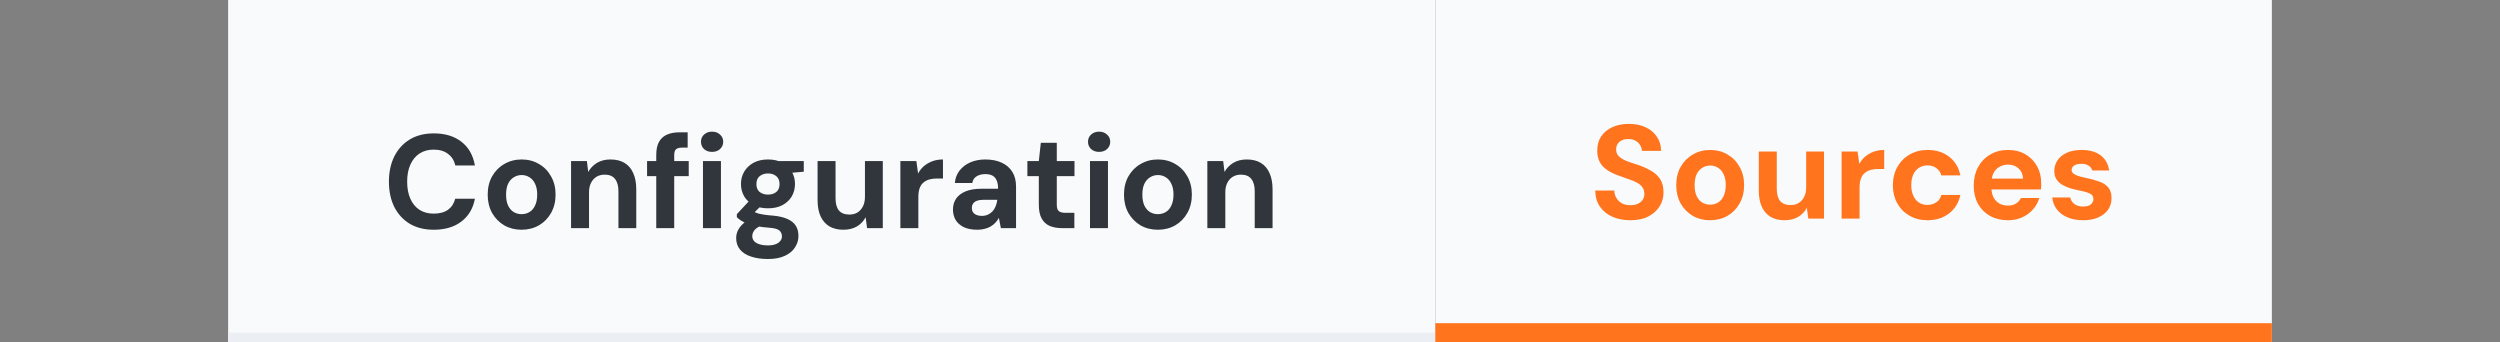 <svg width="263" height="36" viewBox="0 0 263 36" fill="none" xmlns="http://www.w3.org/2000/svg">
<rect x="0" y="0" width="263" height="36" fill="#808080" stroke="none"/>
<rect width="127" height="36" transform="translate(24)" fill="#F8FAFB"/>
<path d="M45.633 24.168C44.653 24.168 43.808 23.958 43.099 23.538C42.398 23.109 41.857 22.516 41.474 21.76C41.101 20.995 40.914 20.113 40.914 19.114C40.914 18.115 41.101 17.233 41.474 16.468C41.857 15.703 42.398 15.105 43.099 14.676C43.808 14.247 44.653 14.032 45.633 14.032C46.818 14.032 47.788 14.326 48.544 14.914C49.3 15.502 49.772 16.333 49.959 17.406H47.901C47.779 16.883 47.523 16.477 47.13 16.188C46.748 15.889 46.244 15.74 45.618 15.74C45.04 15.74 44.541 15.88 44.12 16.16C43.71 16.431 43.392 16.818 43.169 17.322C42.944 17.817 42.833 18.414 42.833 19.114C42.833 19.805 42.944 20.402 43.169 20.906C43.392 21.41 43.71 21.797 44.12 22.068C44.541 22.339 45.04 22.474 45.618 22.474C46.244 22.474 46.748 22.339 47.13 22.068C47.513 21.788 47.765 21.401 47.886 20.906H49.959C49.772 21.923 49.3 22.721 48.544 23.3C47.788 23.879 46.818 24.168 45.633 24.168ZM54.862 24.168C54.19 24.168 53.584 24.014 53.042 23.706C52.51 23.389 52.086 22.955 51.768 22.404C51.46 21.844 51.306 21.205 51.306 20.486C51.306 19.749 51.46 19.105 51.768 18.554C52.086 17.994 52.515 17.56 53.056 17.252C53.598 16.935 54.204 16.776 54.876 16.776C55.558 16.776 56.164 16.935 56.696 17.252C57.238 17.56 57.662 17.994 57.97 18.554C58.288 19.105 58.446 19.744 58.446 20.472C58.446 21.2 58.288 21.844 57.97 22.404C57.662 22.955 57.238 23.389 56.696 23.706C56.155 24.014 55.544 24.168 54.862 24.168ZM54.862 22.53C55.18 22.53 55.46 22.455 55.702 22.306C55.954 22.157 56.15 21.928 56.29 21.62C56.44 21.312 56.514 20.929 56.514 20.472C56.514 20.015 56.44 19.637 56.29 19.338C56.15 19.03 55.954 18.801 55.702 18.652C55.46 18.493 55.184 18.414 54.876 18.414C54.578 18.414 54.302 18.493 54.05 18.652C53.798 18.801 53.598 19.03 53.448 19.338C53.308 19.637 53.238 20.015 53.238 20.472C53.238 20.929 53.308 21.312 53.448 21.62C53.598 21.928 53.794 22.157 54.036 22.306C54.288 22.455 54.564 22.53 54.862 22.53ZM60.075 24V16.944H61.741L61.881 18.092C62.096 17.7 62.399 17.383 62.791 17.14C63.193 16.897 63.669 16.776 64.219 16.776C64.807 16.776 65.302 16.897 65.703 17.14C66.105 17.383 66.408 17.737 66.613 18.204C66.828 18.671 66.935 19.245 66.935 19.926V24H65.059V20.108C65.059 19.548 64.938 19.119 64.695 18.82C64.462 18.521 64.098 18.372 63.603 18.372C63.286 18.372 63.001 18.447 62.749 18.596C62.507 18.745 62.315 18.96 62.175 19.24C62.035 19.511 61.965 19.842 61.965 20.234V24H60.075ZM69.038 24V16.314C69.038 15.726 69.136 15.259 69.332 14.914C69.528 14.569 69.808 14.317 70.172 14.158C70.545 13.999 70.979 13.92 71.474 13.92H72.342V15.53H71.754C71.455 15.53 71.241 15.591 71.11 15.712C70.989 15.824 70.928 16.025 70.928 16.314V24H69.038ZM68.072 18.526V16.944H72.454V18.526H68.072ZM73.953 24V16.944H75.843V24H73.953ZM74.905 15.978C74.569 15.978 74.289 15.88 74.065 15.684C73.851 15.479 73.743 15.222 73.743 14.914C73.743 14.606 73.851 14.354 74.065 14.158C74.289 13.953 74.569 13.85 74.905 13.85C75.251 13.85 75.531 13.953 75.745 14.158C75.969 14.354 76.081 14.606 76.081 14.914C76.081 15.222 75.969 15.479 75.745 15.684C75.531 15.88 75.251 15.978 74.905 15.978ZM80.791 27.248C80.119 27.248 79.531 27.164 79.027 26.996C78.523 26.837 78.131 26.59 77.851 26.254C77.58 25.927 77.445 25.521 77.445 25.036C77.445 24.709 77.529 24.401 77.697 24.112C77.865 23.823 78.108 23.561 78.425 23.328C78.752 23.085 79.158 22.88 79.643 22.712L80.357 23.636C79.928 23.776 79.615 23.949 79.419 24.154C79.232 24.369 79.139 24.597 79.139 24.84C79.139 25.055 79.209 25.237 79.349 25.386C79.498 25.535 79.694 25.643 79.937 25.708C80.189 25.783 80.469 25.82 80.777 25.82C81.076 25.82 81.332 25.783 81.547 25.708C81.771 25.633 81.944 25.521 82.065 25.372C82.196 25.232 82.261 25.064 82.261 24.868C82.261 24.616 82.172 24.411 81.995 24.252C81.818 24.093 81.463 23.995 80.931 23.958C80.455 23.921 80.03 23.869 79.657 23.804C79.293 23.729 78.971 23.645 78.691 23.552C78.411 23.449 78.173 23.337 77.977 23.216C77.79 23.095 77.636 22.973 77.515 22.852V22.53L79.013 20.92L80.371 21.354L78.607 23.09L79.139 22.166C79.242 22.222 79.34 22.278 79.433 22.334C79.536 22.381 79.662 22.427 79.811 22.474C79.96 22.511 80.156 22.549 80.399 22.586C80.642 22.623 80.95 22.656 81.323 22.684C81.939 22.74 82.443 22.857 82.835 23.034C83.236 23.211 83.53 23.449 83.717 23.748C83.904 24.037 83.997 24.397 83.997 24.826C83.997 25.246 83.88 25.638 83.647 26.002C83.423 26.375 83.073 26.674 82.597 26.898C82.121 27.131 81.519 27.248 80.791 27.248ZM80.791 21.914C80.203 21.914 79.694 21.802 79.265 21.578C78.845 21.345 78.518 21.037 78.285 20.654C78.061 20.262 77.949 19.828 77.949 19.352C77.949 18.876 78.061 18.447 78.285 18.064C78.518 17.672 78.845 17.359 79.265 17.126C79.694 16.893 80.203 16.776 80.791 16.776C81.388 16.776 81.897 16.893 82.317 17.126C82.746 17.359 83.073 17.672 83.297 18.064C83.521 18.447 83.633 18.876 83.633 19.352C83.633 19.828 83.521 20.262 83.297 20.654C83.073 21.037 82.746 21.345 82.317 21.578C81.897 21.802 81.388 21.914 80.791 21.914ZM80.791 20.472C81.155 20.472 81.449 20.379 81.673 20.192C81.897 20.005 82.009 19.73 82.009 19.366C82.009 19.002 81.897 18.727 81.673 18.54C81.449 18.344 81.155 18.246 80.791 18.246C80.436 18.246 80.142 18.344 79.909 18.54C79.685 18.727 79.573 19.002 79.573 19.366C79.573 19.73 79.685 20.005 79.909 20.192C80.142 20.379 80.436 20.472 80.791 20.472ZM81.967 18.288L81.659 16.944H84.557V18.064L81.967 18.288ZM88.725 24.168C88.156 24.168 87.666 24.051 87.255 23.818C86.854 23.575 86.546 23.225 86.331 22.768C86.116 22.301 86.009 21.727 86.009 21.046V16.944H87.899V20.85C87.899 21.419 88.016 21.849 88.249 22.138C88.492 22.427 88.86 22.572 89.355 22.572C89.672 22.572 89.952 22.502 90.195 22.362C90.438 22.213 90.629 22.003 90.769 21.732C90.918 21.452 90.993 21.111 90.993 20.71V16.944H92.869V24H91.217L91.063 22.852C90.858 23.253 90.554 23.575 90.153 23.818C89.752 24.051 89.276 24.168 88.725 24.168ZM94.72 24V16.944H96.4L96.582 18.246C96.75 17.938 96.96 17.677 97.212 17.462C97.473 17.247 97.767 17.079 98.094 16.958C98.43 16.837 98.799 16.776 99.2 16.776V18.778H98.556C98.276 18.778 98.015 18.811 97.772 18.876C97.539 18.941 97.333 19.049 97.156 19.198C96.979 19.338 96.843 19.534 96.75 19.786C96.657 20.038 96.61 20.355 96.61 20.738V24H94.72ZM102.828 24.168C102.24 24.168 101.755 24.075 101.372 23.888C100.99 23.692 100.705 23.435 100.518 23.118C100.341 22.791 100.252 22.432 100.252 22.04C100.252 21.611 100.36 21.233 100.574 20.906C100.798 20.579 101.13 20.323 101.568 20.136C102.016 19.949 102.576 19.856 103.248 19.856H104.998C104.998 19.511 104.952 19.226 104.858 19.002C104.765 18.769 104.62 18.596 104.424 18.484C104.228 18.372 103.967 18.316 103.64 18.316C103.286 18.316 102.982 18.395 102.73 18.554C102.488 18.703 102.338 18.937 102.282 19.254H100.448C100.495 18.75 100.658 18.316 100.938 17.952C101.228 17.579 101.606 17.289 102.072 17.084C102.548 16.879 103.076 16.776 103.654 16.776C104.317 16.776 104.891 16.888 105.376 17.112C105.862 17.336 106.235 17.658 106.496 18.078C106.758 18.498 106.888 19.016 106.888 19.632V24H105.292L105.082 22.922C104.98 23.109 104.858 23.277 104.718 23.426C104.578 23.575 104.415 23.706 104.228 23.818C104.042 23.93 103.832 24.014 103.598 24.07C103.365 24.135 103.108 24.168 102.828 24.168ZM103.276 22.712C103.519 22.712 103.734 22.67 103.92 22.586C104.116 22.493 104.284 22.371 104.424 22.222C104.564 22.063 104.672 21.886 104.746 21.69C104.83 21.485 104.886 21.265 104.914 21.032V21.018H103.472C103.183 21.018 102.945 21.055 102.758 21.13C102.581 21.195 102.45 21.293 102.366 21.424C102.282 21.555 102.24 21.704 102.24 21.872C102.24 22.059 102.282 22.213 102.366 22.334C102.45 22.455 102.572 22.549 102.73 22.614C102.889 22.679 103.071 22.712 103.276 22.712ZM111.748 24C111.253 24 110.819 23.925 110.446 23.776C110.082 23.617 109.797 23.361 109.592 23.006C109.386 22.642 109.284 22.147 109.284 21.522V18.526H108.08V16.944H109.284L109.494 15.026H111.174V16.944H113.036V18.526H111.174V21.55C111.174 21.867 111.244 22.087 111.384 22.208C111.524 22.329 111.762 22.39 112.098 22.39H113.022V24H111.748ZM114.668 24V16.944H116.558V24H114.668ZM115.62 15.978C115.284 15.978 115.004 15.88 114.78 15.684C114.565 15.479 114.458 15.222 114.458 14.914C114.458 14.606 114.565 14.354 114.78 14.158C115.004 13.953 115.284 13.85 115.62 13.85C115.965 13.85 116.245 13.953 116.46 14.158C116.684 14.354 116.796 14.606 116.796 14.914C116.796 15.222 116.684 15.479 116.46 15.684C116.245 15.88 115.965 15.978 115.62 15.978ZM121.8 24.168C121.128 24.168 120.521 24.014 119.98 23.706C119.448 23.389 119.023 22.955 118.706 22.404C118.398 21.844 118.244 21.205 118.244 20.486C118.244 19.749 118.398 19.105 118.706 18.554C119.023 17.994 119.453 17.56 119.994 17.252C120.535 16.935 121.142 16.776 121.814 16.776C122.495 16.776 123.102 16.935 123.634 17.252C124.175 17.56 124.6 17.994 124.908 18.554C125.225 19.105 125.384 19.744 125.384 20.472C125.384 21.2 125.225 21.844 124.908 22.404C124.6 22.955 124.175 23.389 123.634 23.706C123.093 24.014 122.481 24.168 121.8 24.168ZM121.8 22.53C122.117 22.53 122.397 22.455 122.64 22.306C122.892 22.157 123.088 21.928 123.228 21.62C123.377 21.312 123.452 20.929 123.452 20.472C123.452 20.015 123.377 19.637 123.228 19.338C123.088 19.03 122.892 18.801 122.64 18.652C122.397 18.493 122.122 18.414 121.814 18.414C121.515 18.414 121.24 18.493 120.988 18.652C120.736 18.801 120.535 19.03 120.386 19.338C120.246 19.637 120.176 20.015 120.176 20.472C120.176 20.929 120.246 21.312 120.386 21.62C120.535 21.928 120.731 22.157 120.974 22.306C121.226 22.455 121.501 22.53 121.8 22.53ZM127.013 24V16.944H128.679L128.819 18.092C129.034 17.7 129.337 17.383 129.729 17.14C130.13 16.897 130.606 16.776 131.157 16.776C131.745 16.776 132.24 16.897 132.641 17.14C133.042 17.383 133.346 17.737 133.551 18.204C133.766 18.671 133.873 19.245 133.873 19.926V24H131.997V20.108C131.997 19.548 131.876 19.119 131.633 18.82C131.4 18.521 131.036 18.372 130.541 18.372C130.224 18.372 129.939 18.447 129.687 18.596C129.444 18.745 129.253 18.96 129.113 19.24C128.973 19.511 128.903 19.842 128.903 20.234V24H127.013Z" fill="#30363C"/>
<rect width="127" height="1" transform="translate(24 35)" fill="#EBEFF3"/>
<rect width="88" height="36" transform="translate(151)" fill="#F8FAFB"/>
<path d="M171.531 23.168C170.822 23.168 170.187 23.047 169.627 22.804C169.077 22.561 168.638 22.207 168.311 21.74C167.994 21.273 167.831 20.709 167.821 20.046H169.823C169.833 20.335 169.907 20.597 170.047 20.83C170.187 21.063 170.379 21.25 170.621 21.39C170.873 21.521 171.172 21.586 171.517 21.586C171.816 21.586 172.073 21.539 172.287 21.446C172.511 21.343 172.684 21.203 172.805 21.026C172.927 20.849 172.987 20.639 172.987 20.396C172.987 20.116 172.917 19.883 172.777 19.696C172.647 19.509 172.46 19.351 172.217 19.22C171.984 19.089 171.709 18.973 171.391 18.87C171.083 18.758 170.757 18.641 170.411 18.52C169.637 18.268 169.044 17.932 168.633 17.512C168.232 17.092 168.031 16.537 168.031 15.846C168.031 15.258 168.171 14.754 168.451 14.334C168.741 13.914 169.137 13.592 169.641 13.368C170.145 13.144 170.719 13.032 171.363 13.032C172.026 13.032 172.605 13.149 173.099 13.382C173.603 13.606 174 13.933 174.289 14.362C174.588 14.791 174.742 15.295 174.751 15.874H172.735C172.726 15.659 172.661 15.459 172.539 15.272C172.427 15.076 172.269 14.922 172.063 14.81C171.858 14.689 171.615 14.628 171.335 14.628C171.093 14.619 170.869 14.656 170.663 14.74C170.467 14.824 170.309 14.95 170.187 15.118C170.075 15.277 170.019 15.477 170.019 15.72C170.019 15.953 170.075 16.149 170.187 16.308C170.309 16.467 170.472 16.607 170.677 16.728C170.883 16.84 171.125 16.947 171.405 17.05C171.685 17.143 171.989 17.241 172.315 17.344C172.801 17.512 173.249 17.713 173.659 17.946C174.07 18.17 174.397 18.464 174.639 18.828C174.882 19.192 175.003 19.673 175.003 20.27C175.003 20.783 174.868 21.259 174.597 21.698C174.327 22.137 173.935 22.491 173.421 22.762C172.917 23.033 172.287 23.168 171.531 23.168ZM179.897 23.168C179.225 23.168 178.618 23.014 178.077 22.706C177.545 22.389 177.12 21.955 176.803 21.404C176.495 20.844 176.341 20.205 176.341 19.486C176.341 18.749 176.495 18.105 176.803 17.554C177.12 16.994 177.549 16.56 178.091 16.252C178.632 15.935 179.239 15.776 179.911 15.776C180.592 15.776 181.199 15.935 181.731 16.252C182.272 16.56 182.697 16.994 183.005 17.554C183.322 18.105 183.481 18.744 183.481 19.472C183.481 20.2 183.322 20.844 183.005 21.404C182.697 21.955 182.272 22.389 181.731 22.706C181.189 23.014 180.578 23.168 179.897 23.168ZM179.897 21.53C180.214 21.53 180.494 21.455 180.737 21.306C180.989 21.157 181.185 20.928 181.325 20.62C181.474 20.312 181.549 19.929 181.549 19.472C181.549 19.015 181.474 18.637 181.325 18.338C181.185 18.03 180.989 17.801 180.737 17.652C180.494 17.493 180.219 17.414 179.911 17.414C179.612 17.414 179.337 17.493 179.085 17.652C178.833 17.801 178.632 18.03 178.483 18.338C178.343 18.637 178.273 19.015 178.273 19.472C178.273 19.929 178.343 20.312 178.483 20.62C178.632 20.928 178.828 21.157 179.071 21.306C179.323 21.455 179.598 21.53 179.897 21.53ZM187.742 23.168C187.172 23.168 186.682 23.051 186.272 22.818C185.87 22.575 185.562 22.225 185.348 21.768C185.133 21.301 185.026 20.727 185.026 20.046V15.944H186.916V19.85C186.916 20.419 187.032 20.849 187.266 21.138C187.508 21.427 187.877 21.572 188.372 21.572C188.689 21.572 188.969 21.502 189.212 21.362C189.454 21.213 189.646 21.003 189.786 20.732C189.935 20.452 190.01 20.111 190.01 19.71V15.944H191.886V23H190.234L190.08 21.852C189.874 22.253 189.571 22.575 189.17 22.818C188.768 23.051 188.292 23.168 187.742 23.168ZM193.736 23V15.944H195.417L195.599 17.246C195.767 16.938 195.977 16.677 196.229 16.462C196.49 16.247 196.784 16.079 197.111 15.958C197.447 15.837 197.815 15.776 198.217 15.776V17.778H197.573C197.293 17.778 197.031 17.811 196.789 17.876C196.555 17.941 196.35 18.049 196.173 18.198C195.995 18.338 195.86 18.534 195.767 18.786C195.673 19.038 195.627 19.355 195.627 19.738V23H193.736ZM202.772 23.168C202.062 23.168 201.432 23.009 200.882 22.692C200.331 22.375 199.902 21.941 199.594 21.39C199.286 20.839 199.132 20.209 199.132 19.5C199.132 18.772 199.286 18.133 199.594 17.582C199.902 17.022 200.331 16.583 200.882 16.266C201.432 15.939 202.062 15.776 202.772 15.776C203.677 15.776 204.438 16.014 205.054 16.49C205.67 16.966 206.062 17.619 206.23 18.45H204.228C204.144 18.123 203.966 17.867 203.696 17.68C203.434 17.493 203.122 17.4 202.758 17.4C202.431 17.4 202.137 17.484 201.876 17.652C201.624 17.811 201.423 18.049 201.274 18.366C201.134 18.674 201.064 19.043 201.064 19.472C201.064 19.799 201.106 20.093 201.19 20.354C201.274 20.606 201.39 20.825 201.54 21.012C201.689 21.189 201.866 21.325 202.072 21.418C202.286 21.511 202.515 21.558 202.758 21.558C203 21.558 203.22 21.516 203.416 21.432C203.621 21.348 203.794 21.231 203.934 21.082C204.074 20.923 204.172 20.732 204.228 20.508H206.23C206.062 21.32 205.665 21.969 205.04 22.454C204.424 22.93 203.668 23.168 202.772 23.168ZM211.248 23.168C210.538 23.168 209.908 23.019 209.358 22.72C208.816 22.412 208.392 21.987 208.084 21.446C207.785 20.895 207.636 20.261 207.636 19.542C207.636 18.805 207.785 18.156 208.084 17.596C208.392 17.027 208.816 16.583 209.358 16.266C209.899 15.939 210.529 15.776 211.248 15.776C211.948 15.776 212.559 15.93 213.082 16.238C213.604 16.546 214.01 16.961 214.3 17.484C214.589 18.007 214.734 18.599 214.734 19.262C214.734 19.355 214.734 19.463 214.734 19.584C214.734 19.696 214.724 19.813 214.706 19.934H208.98V18.786H212.83C212.802 18.329 212.638 17.969 212.34 17.708C212.05 17.447 211.686 17.316 211.248 17.316C210.93 17.316 210.636 17.391 210.366 17.54C210.095 17.68 209.88 17.899 209.722 18.198C209.572 18.497 209.498 18.875 209.498 19.332V19.738C209.498 20.121 209.568 20.457 209.708 20.746C209.857 21.026 210.062 21.245 210.324 21.404C210.585 21.553 210.888 21.628 211.234 21.628C211.579 21.628 211.864 21.553 212.088 21.404C212.321 21.255 212.494 21.063 212.606 20.83H214.538C214.407 21.269 214.188 21.665 213.88 22.02C213.572 22.375 213.194 22.655 212.746 22.86C212.298 23.065 211.798 23.168 211.248 23.168ZM219.165 23.168C218.521 23.168 217.961 23.065 217.485 22.86C217.009 22.655 216.636 22.37 216.365 22.006C216.095 21.642 215.941 21.231 215.903 20.774H217.779C217.826 20.951 217.905 21.115 218.017 21.264C218.129 21.404 218.279 21.516 218.465 21.6C218.652 21.684 218.876 21.726 219.137 21.726C219.389 21.726 219.595 21.693 219.753 21.628C219.912 21.553 220.029 21.455 220.103 21.334C220.187 21.213 220.229 21.087 220.229 20.956C220.229 20.76 220.173 20.611 220.061 20.508C219.949 20.396 219.786 20.307 219.571 20.242C219.357 20.177 219.095 20.111 218.787 20.046C218.451 19.981 218.12 19.901 217.793 19.808C217.476 19.705 217.191 19.579 216.939 19.43C216.687 19.281 216.487 19.089 216.337 18.856C216.188 18.623 216.113 18.333 216.113 17.988C216.113 17.568 216.225 17.195 216.449 16.868C216.673 16.532 217 16.266 217.429 16.07C217.859 15.874 218.377 15.776 218.983 15.776C219.833 15.776 220.505 15.967 220.999 16.35C221.494 16.733 221.788 17.26 221.881 17.932H220.103C220.047 17.717 219.921 17.549 219.725 17.428C219.539 17.297 219.287 17.232 218.969 17.232C218.633 17.232 218.377 17.293 218.199 17.414C218.022 17.535 217.933 17.694 217.933 17.89C217.933 18.021 217.989 18.137 218.101 18.24C218.223 18.343 218.391 18.431 218.605 18.506C218.82 18.571 219.081 18.637 219.389 18.702C219.931 18.814 220.407 18.945 220.817 19.094C221.228 19.234 221.55 19.439 221.783 19.71C222.017 19.971 222.133 20.354 222.133 20.858C222.133 21.306 222.012 21.707 221.769 22.062C221.527 22.407 221.181 22.678 220.733 22.874C220.295 23.07 219.772 23.168 219.165 23.168Z" fill="#FF741D"/>
<rect width="88" height="2" transform="translate(151 34)" fill="#FF741D"/>
</svg>
